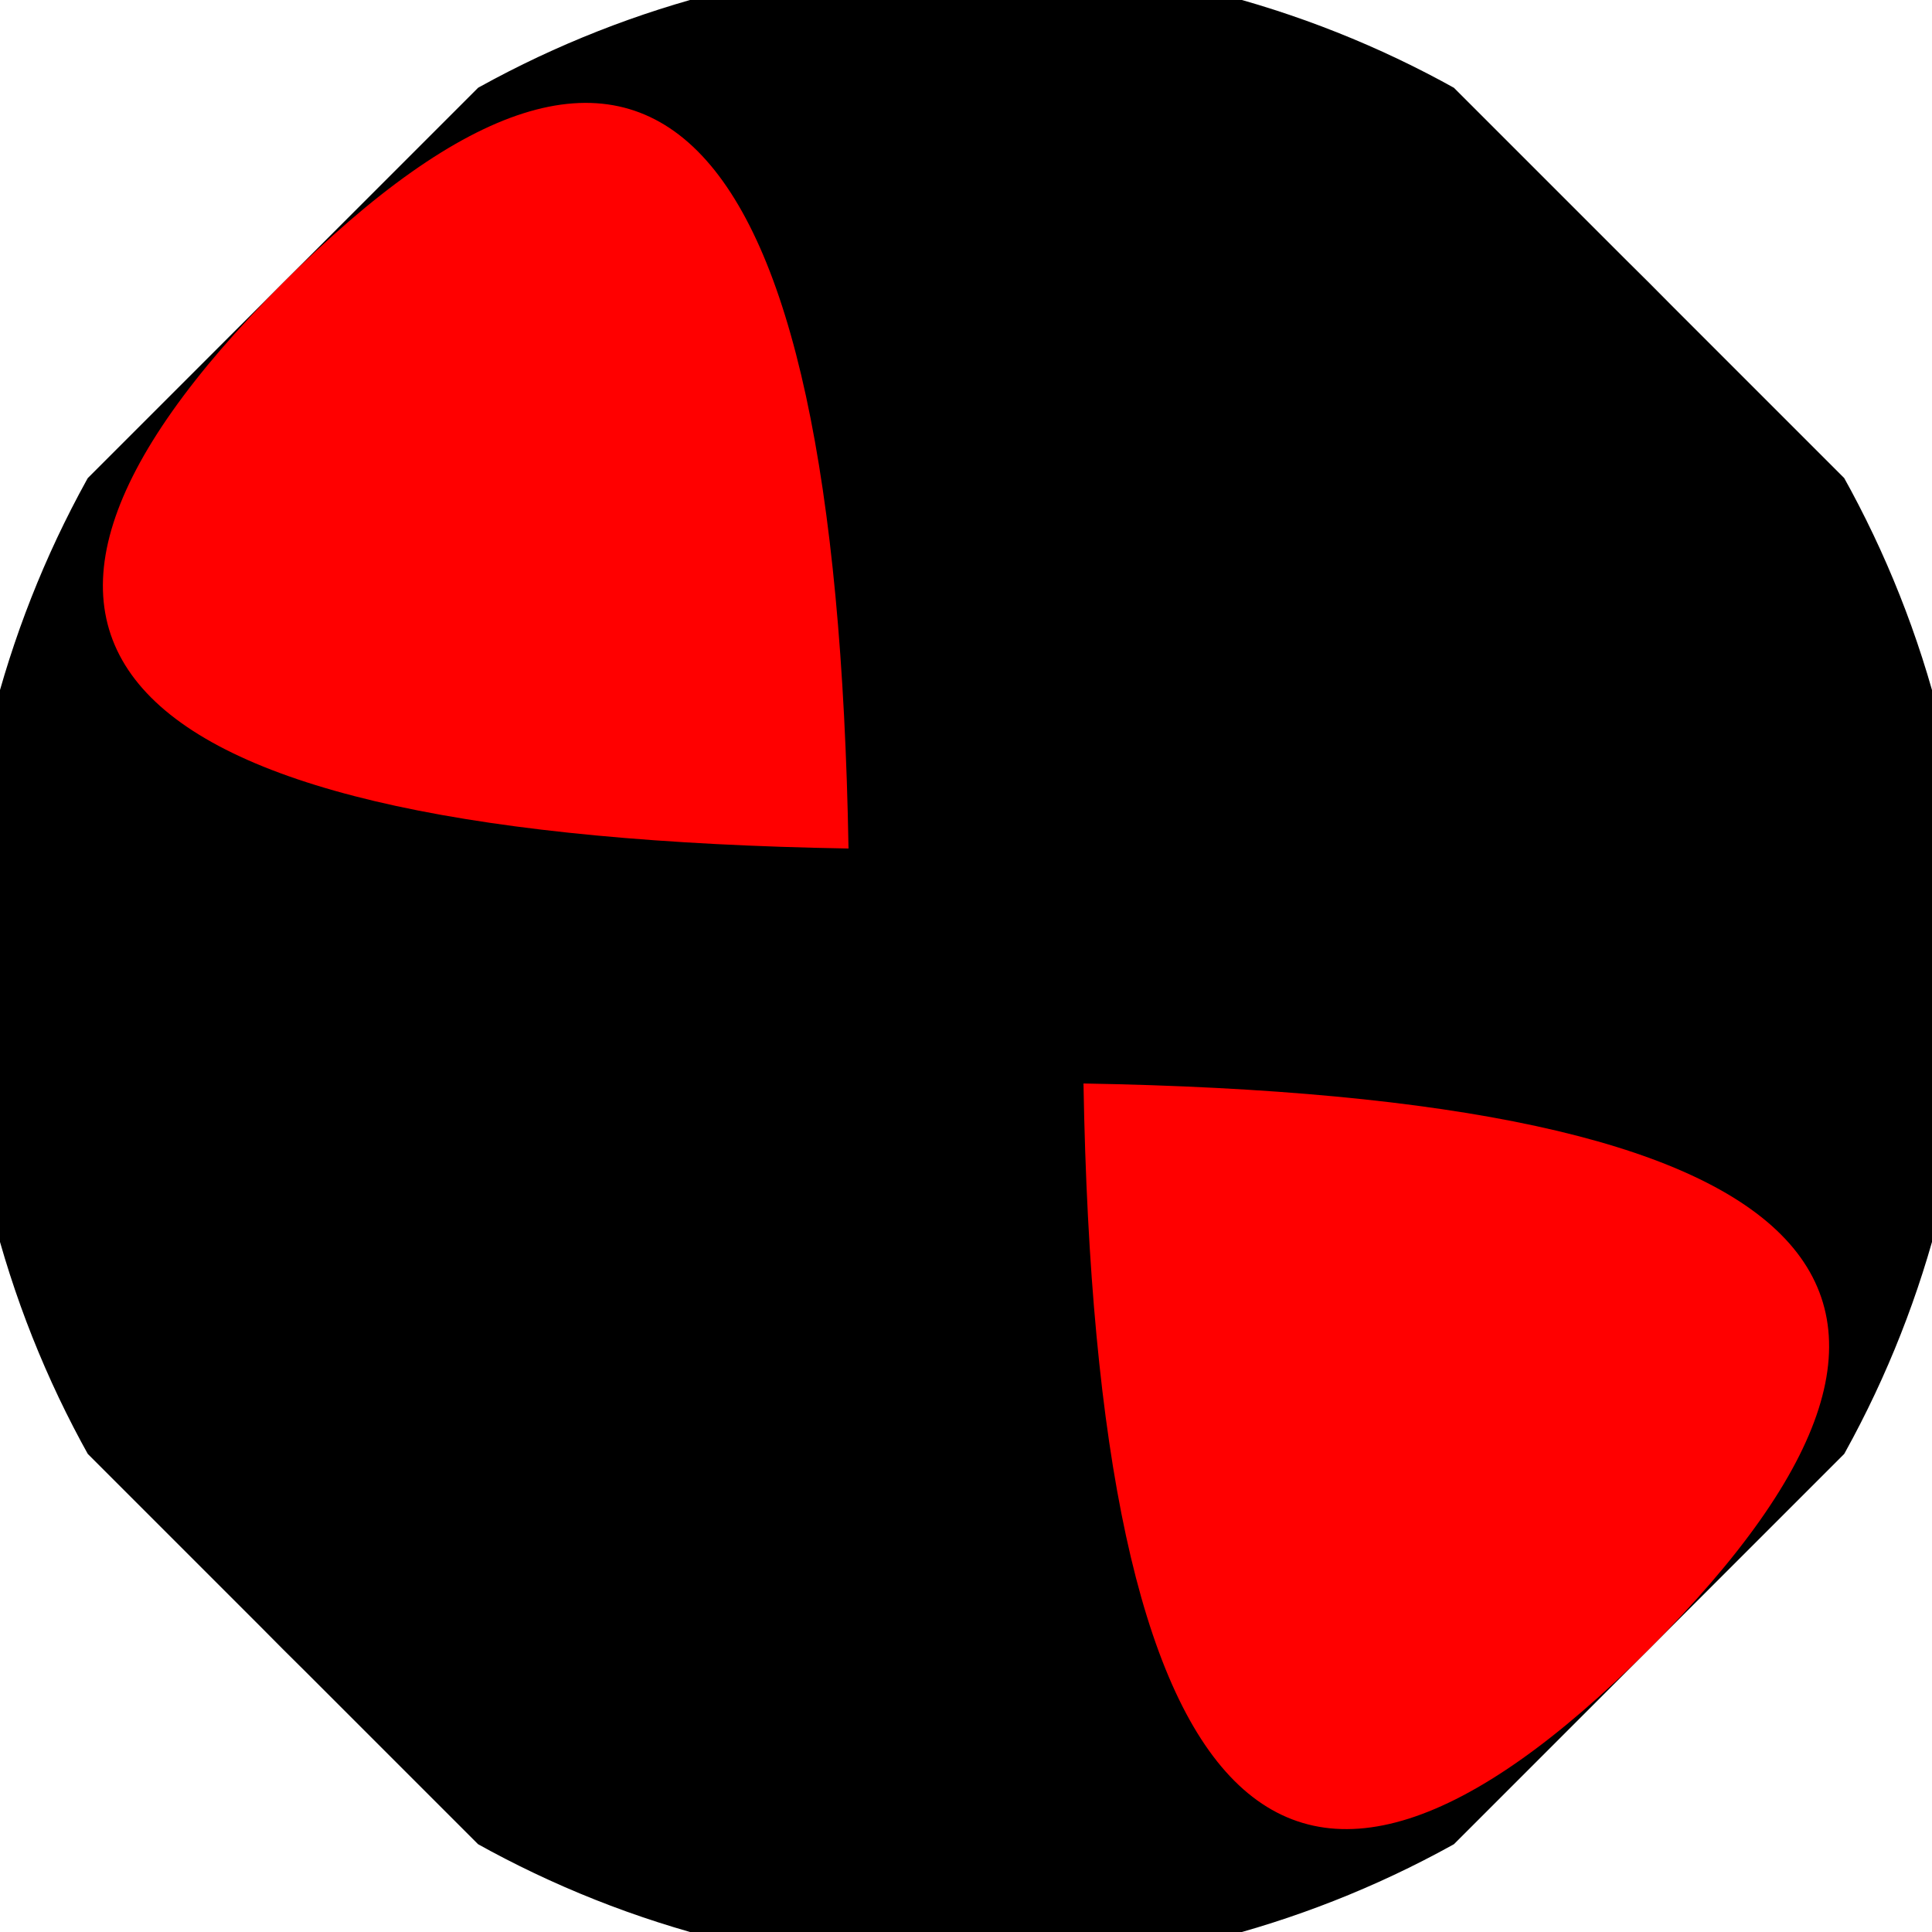 <svg xmlns="http://www.w3.org/2000/svg" width="128" height="128" viewBox="0 0 100 100" shape-rendering="geometricPrecision">
                            <defs>
                                <clipPath id="clip">
                                    <circle cx="50" cy="50" r="52" />
                                    <!--<rect x="0" y="0" width="100" height="100"/>-->
                                </clipPath>
                            </defs>
                            <g transform="rotate(45 50 50)">
                            <rect x="0" y="0" width="100" height="100" fill="#000000" clip-path="url(#clip)"/><path d="M 50 41.4 Q 90 0 50 0 T 50 41.4 Z
                          M 50 58.6 Q 90 100 50 100 T 50 58.6 Z" fill="#000000" clip-path="url(#clip)"/><path d="M 41.4 50 Q 0 90 0 50 T 41.4 50 Z
                          M 58.6 50 Q 100 90 100 50 T 58.6 50 Z" fill="#ff0000" clip-path="url(#clip)"/></g></svg>